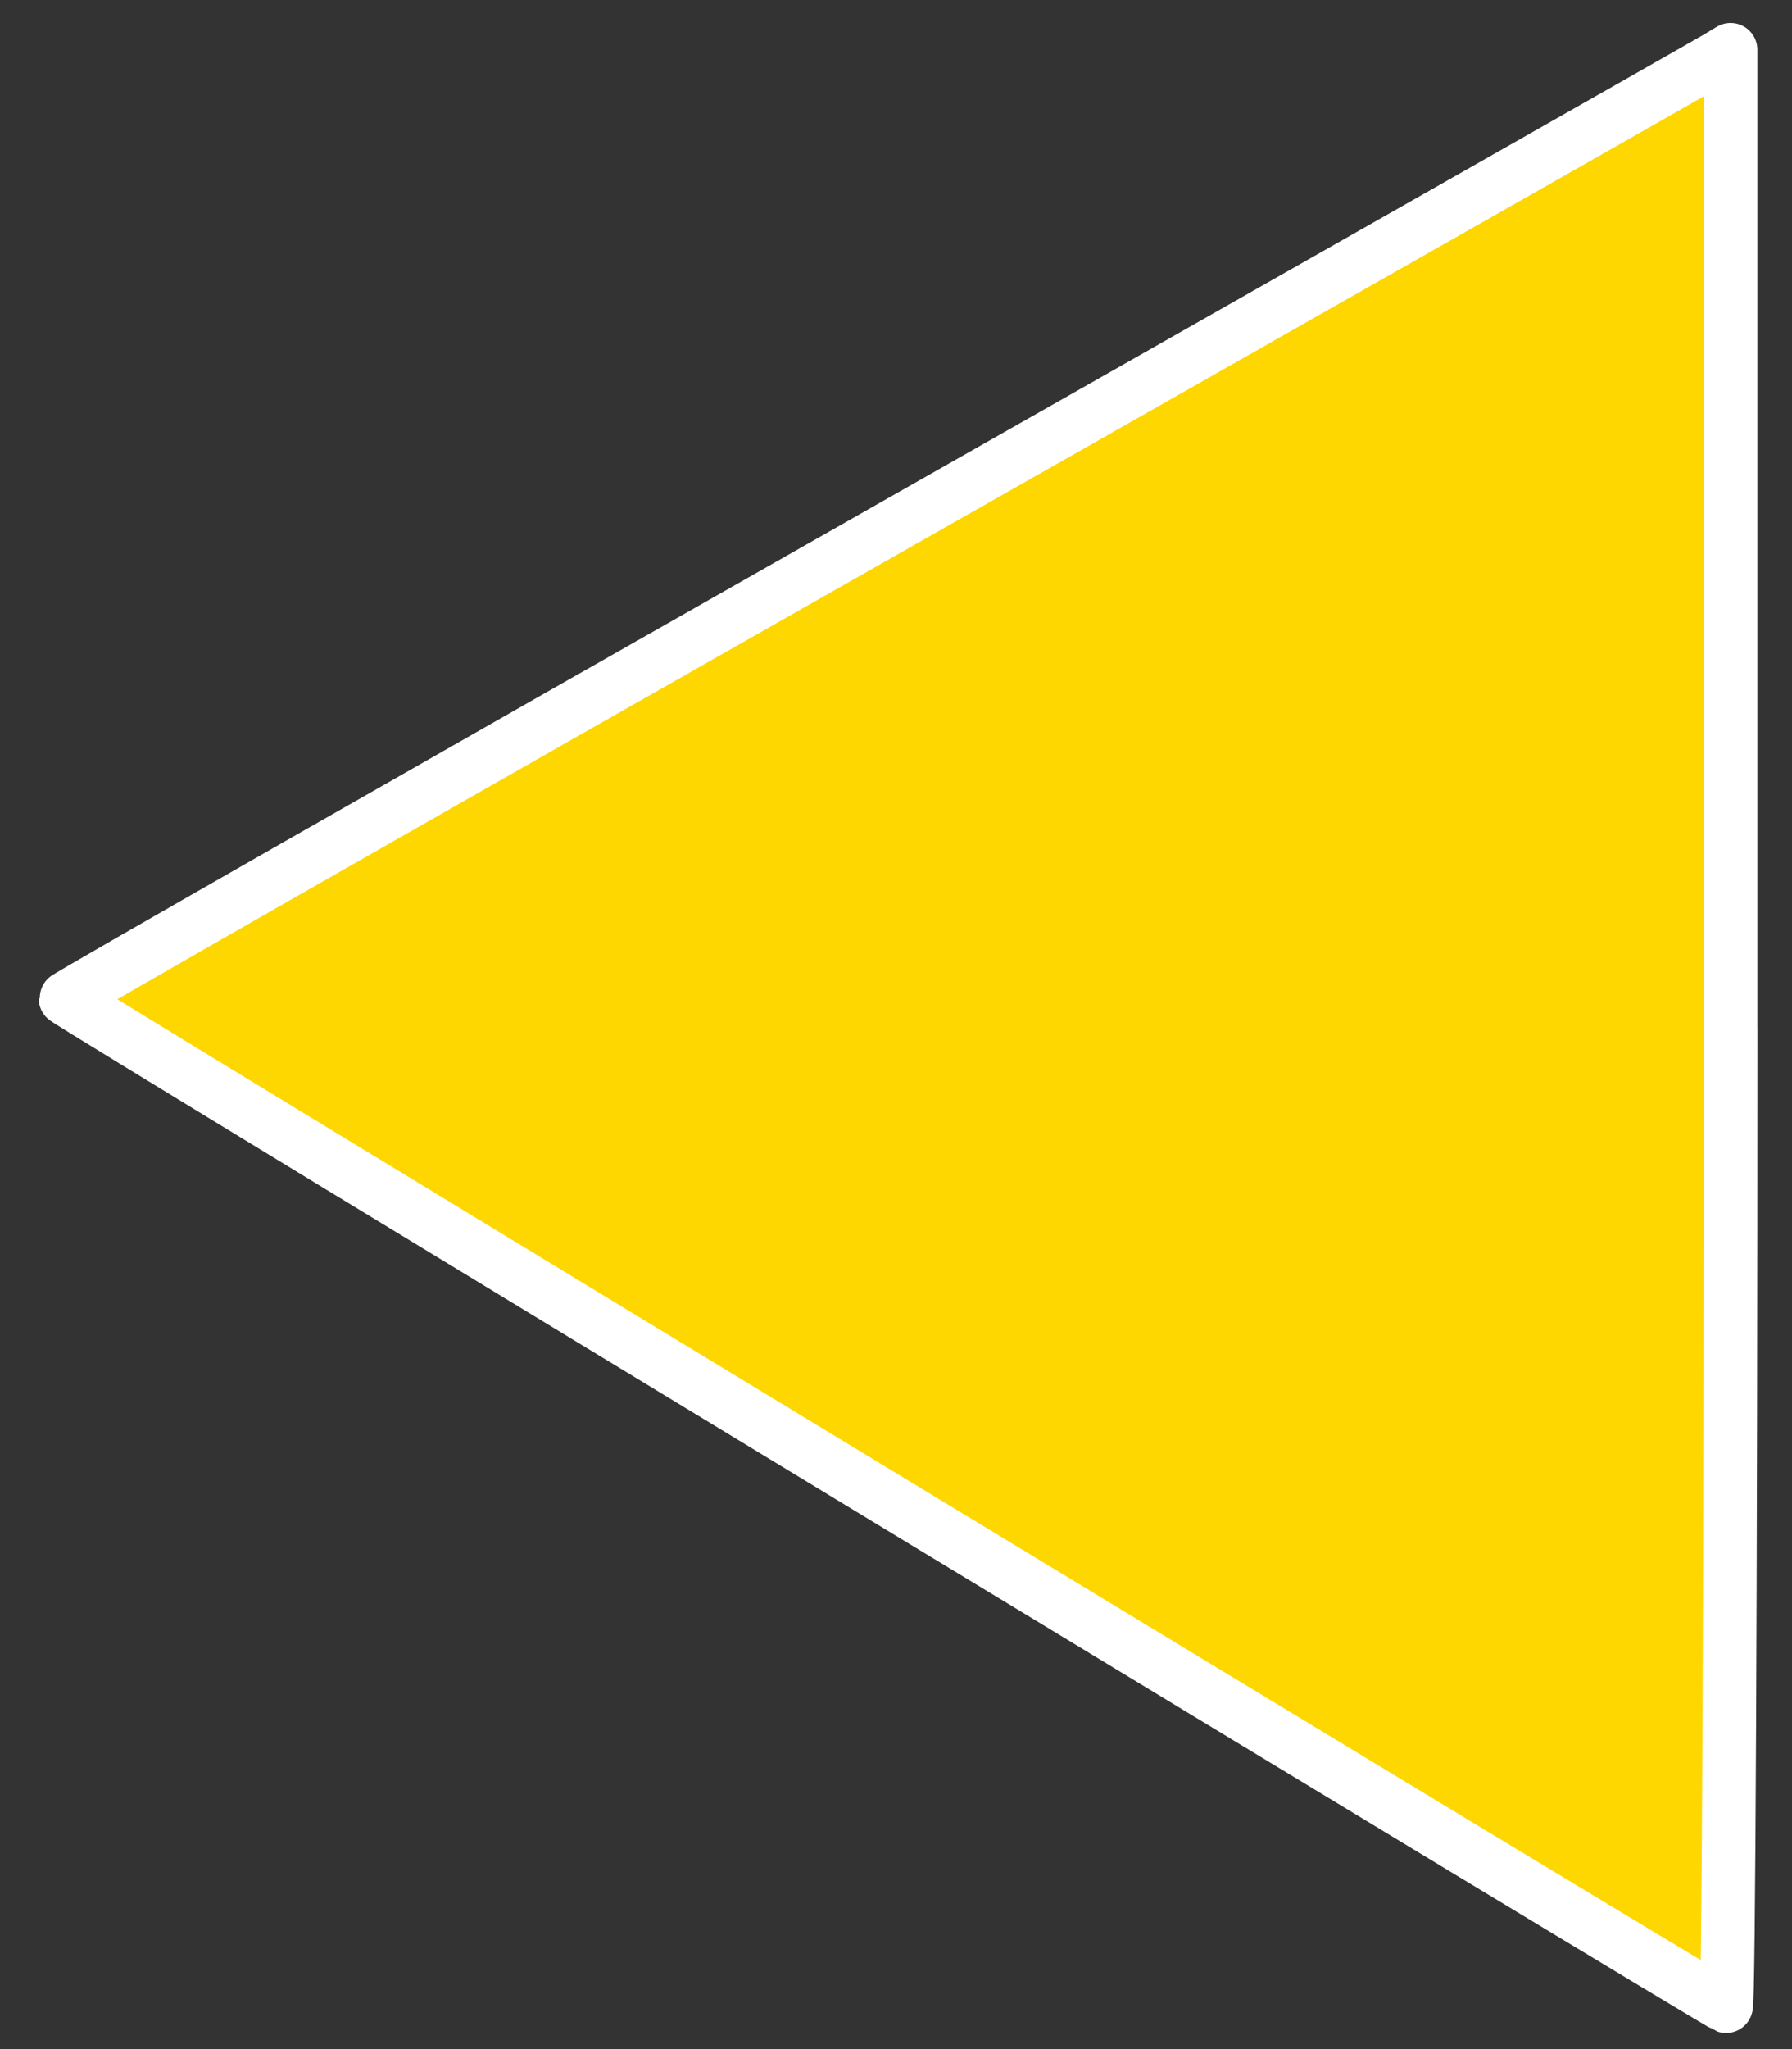 <?xml version="1.0" encoding="UTF-8" standalone="no"?>
<!-- Created with Inkscape (http://www.inkscape.org/) -->

<svg
   xmlns:osb="http://www.openswatchbook.org/uri/2009/osb"
   xmlns:dc="http://purl.org/dc/elements/1.1/"
   xmlns:cc="http://creativecommons.org/ns#"
   xmlns:rdf="http://www.w3.org/1999/02/22-rdf-syntax-ns#"
   xmlns:svg="http://www.w3.org/2000/svg"
   xmlns="http://www.w3.org/2000/svg"
   xmlns:xlink="http://www.w3.org/1999/xlink"
   xmlns:sodipodi="http://sodipodi.sourceforge.net/DTD/sodipodi-0.dtd"
   xmlns:inkscape="http://www.inkscape.org/namespaces/inkscape"
   width="70"
   height="80"
   viewBox="0 0 70 80"
   id="svg4694"
   version="1.1"
   inkscape:version="0.91 r13725"
   sodipodi:docname="retour.svg">
  <rect x="0" y="0" width="70" height="80" fill="#333333" stroke="none"/>
  <defs
     id="defs4696">
    <linearGradient
       id="linearGradient6726"
       osb:paint="solid">
      <stop
         style="stop-color:#ffd700;stop-opacity:1;"
         offset="0"
         id="stop6728" />
    </linearGradient>
    <linearGradient
       inkscape:collect="always"
       xlink:href="#linearGradient6726"
       id="linearGradient6730"
       x1="20.76"
       y1="178.981"
       x2="247.895"
       y2="178.981"
       gradientUnits="userSpaceOnUse"
       gradientTransform="matrix(-0.286,0,0,0.249,73.546,967.878)" />
  </defs>
  <sodipodi:namedview
     id="base"
     pagecolor="#ffffff"
     bordercolor="#666666"
     borderopacity="1.0"
     inkscape:pageopacity="0.0"
     inkscape:pageshadow="2"
     inkscape:zoom="11.2"
     inkscape:cx="48.012807"
     inkscape:cy="52.407031"
     inkscape:document-units="px"
     inkscape:current-layer="layer1"
     showgrid="false"
     inkscape:window-width="1600"
     inkscape:window-height="838"
     inkscape:window-x="-8"
     inkscape:window-y="-8"
     inkscape:window-maximized="1"
     units="px">
    <inkscape:grid
       type="xygrid"
       id="grid5242" />
  </sodipodi:namedview>
  <g
     inkscape:label="Calque 1"
     inkscape:groupmode="layer"
     id="layer1"
     transform="translate(0,-972.362)">
    <path
       style="opacity:1;fill:url(#linearGradient6730);fill-opacity:1;stroke:#ffffff;stroke-width:2.093;stroke-linecap:butt;stroke-linejoin:round;stroke-miterlimit:4;stroke-dasharray:none;stroke-dashoffset:0;stroke-opacity:1"
       d="m 67.601,1012.525 0,-38.221 -0.562,0.337 c -0.309,0.185 -14.944,8.497 -32.522,18.47 -17.578,9.973 -31.959,18.181 -31.957,18.238 0.003,0.1 64.5,39.216 64.865,39.338 0.1,0.034 0.178,-16.631 0.178,-38.162 z"
       id="path5248"
       inkscape:connector-curvature="0" />
  </g>
</svg>
